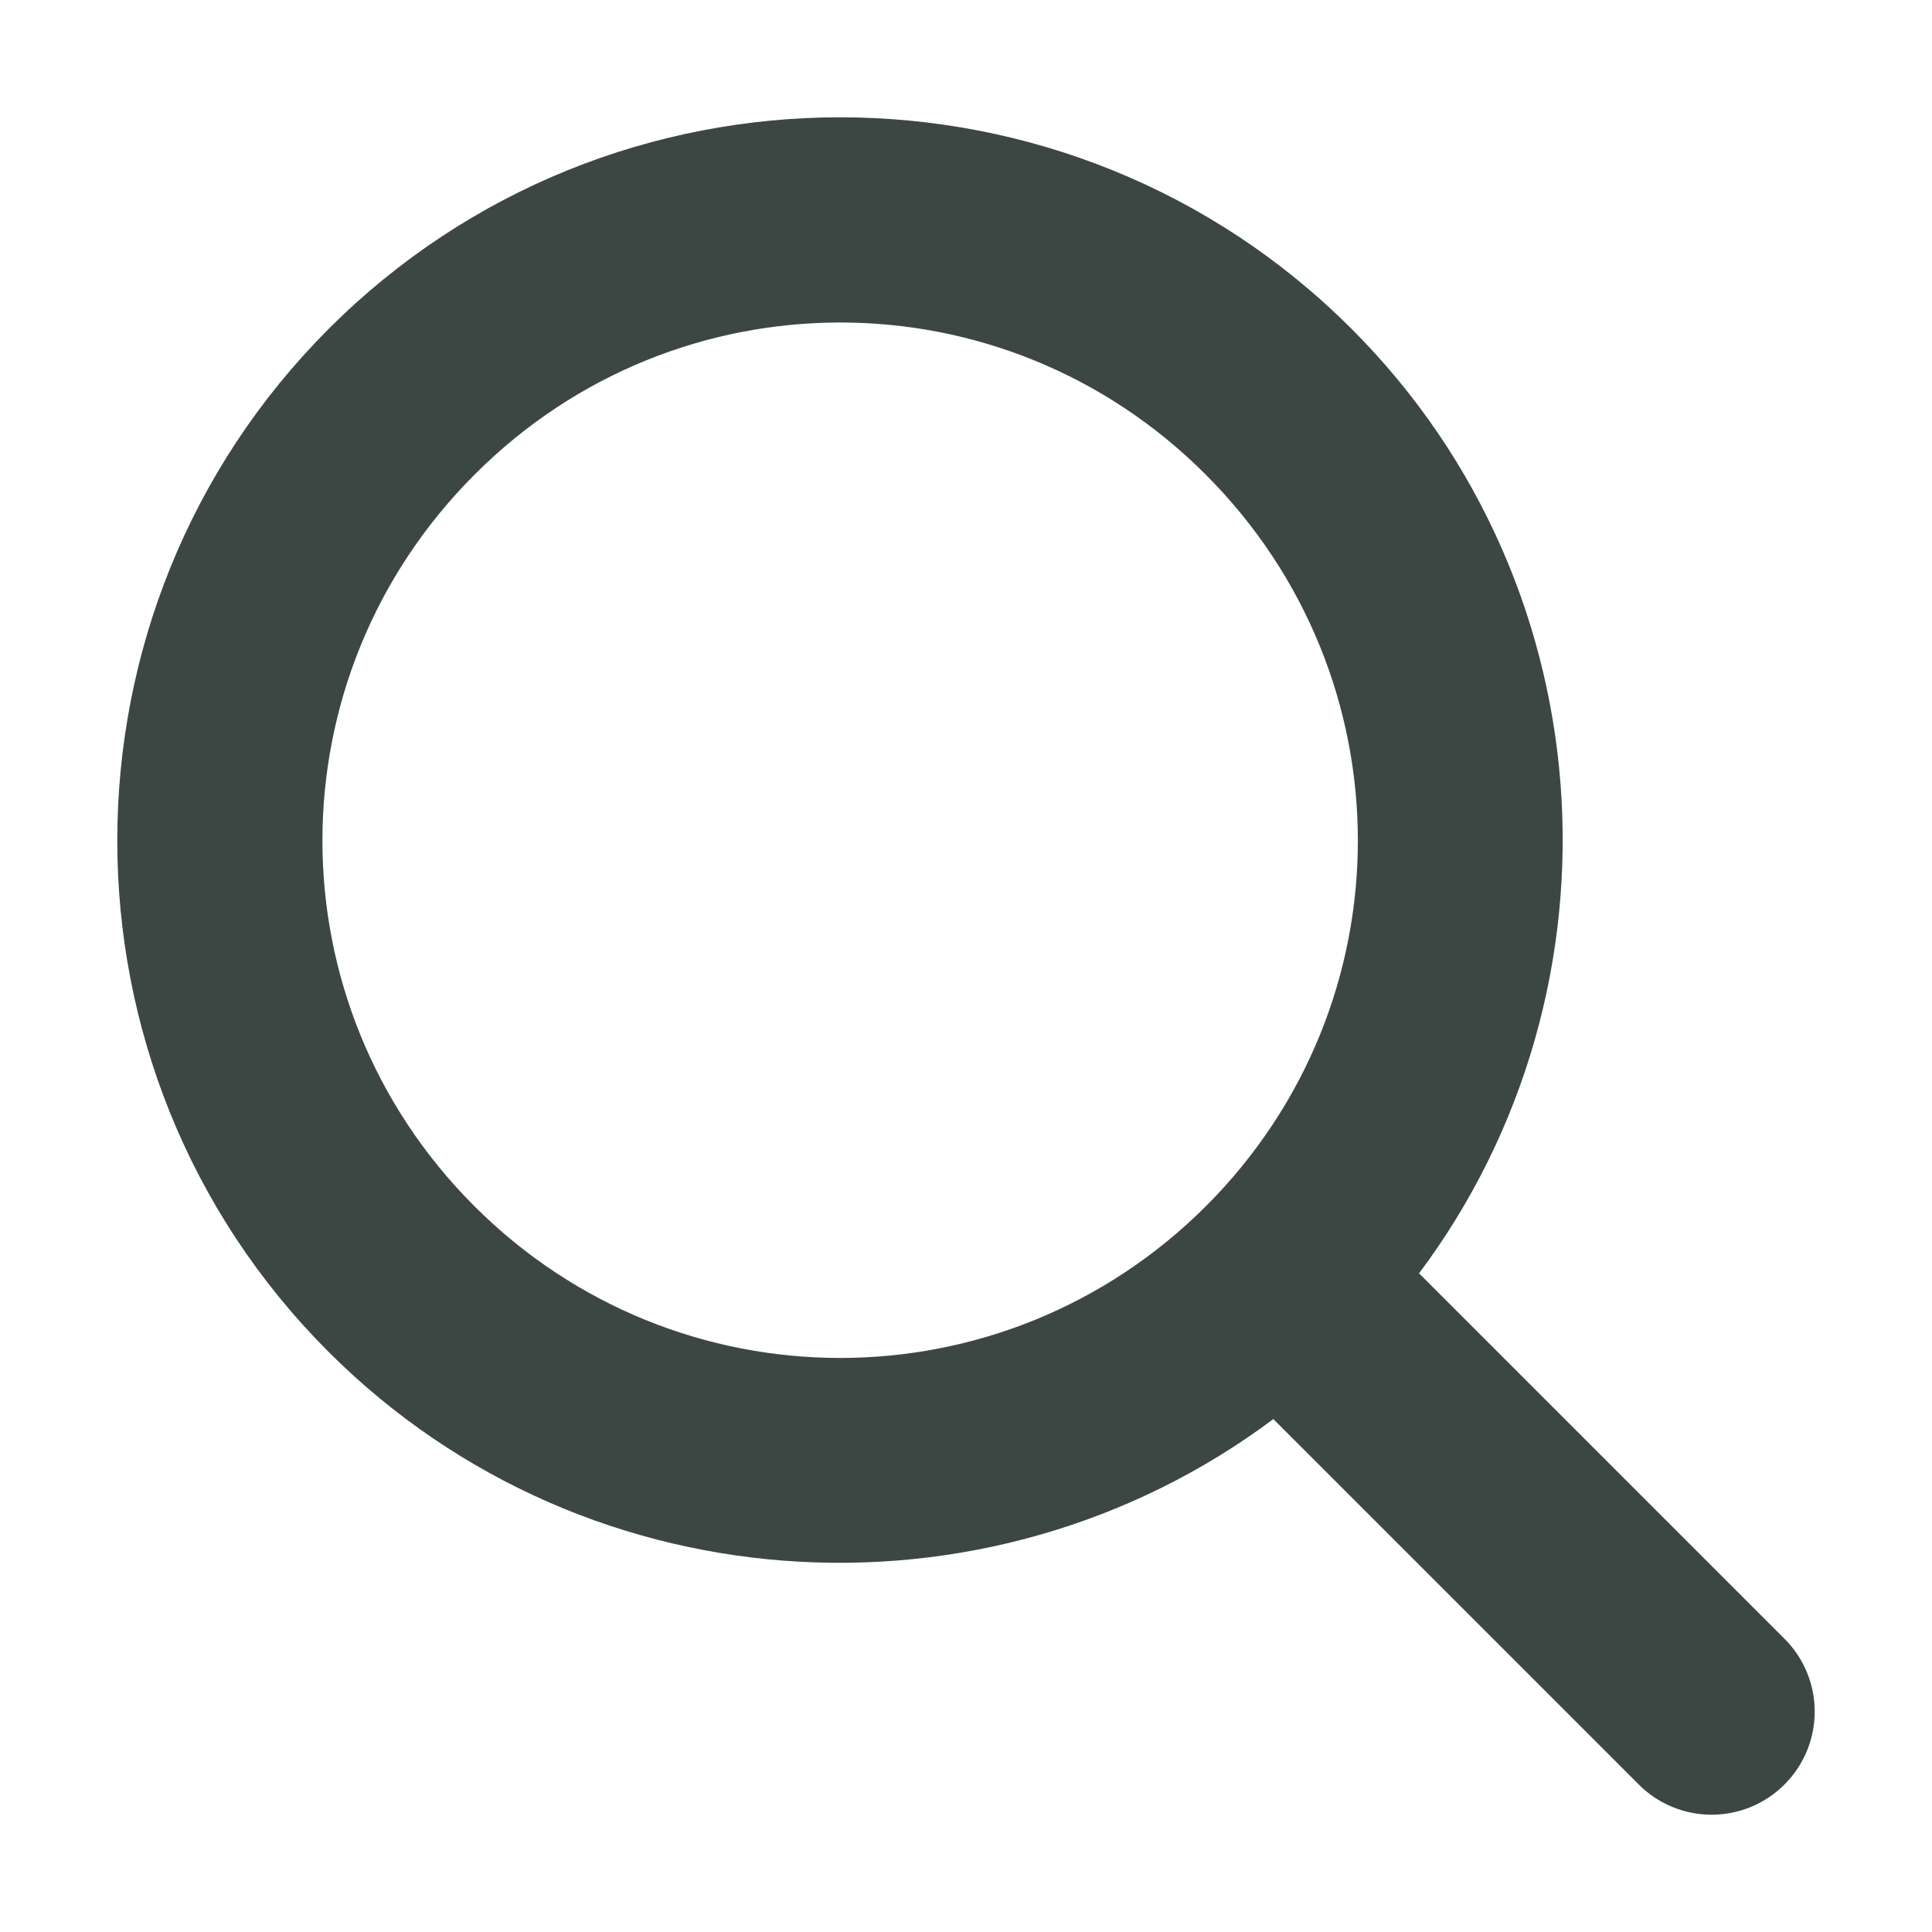 <?xml version="1.0" encoding="UTF-8"?> <svg xmlns="http://www.w3.org/2000/svg" width="14" height="14" viewBox="0 0 14 14" fill="none"> <path d="M6.087 1C4.784 1 3.481 1.496 2.489 2.488C0.506 4.471 0.502 7.705 2.486 9.689C4.326 11.529 7.244 11.659 9.24 10.084L11.98 12.824C12.092 12.937 12.244 13 12.403 13C12.562 13 12.714 12.937 12.826 12.824C13.058 12.591 13.058 12.215 12.826 11.982L10.084 9.24C11.659 7.244 11.527 4.328 9.687 2.488C8.695 1.496 7.391 1 6.087 1ZM6.089 2.187C7.084 2.187 8.079 2.568 8.842 3.332C10.37 4.859 10.373 7.317 8.846 8.845C7.319 10.372 4.857 10.372 3.33 8.845C1.803 7.317 1.806 4.859 3.334 3.332C4.097 2.568 5.093 2.187 6.089 2.187Z" fill="#3C4744" stroke="#3C4744" stroke-width="0.3"></path> </svg> 